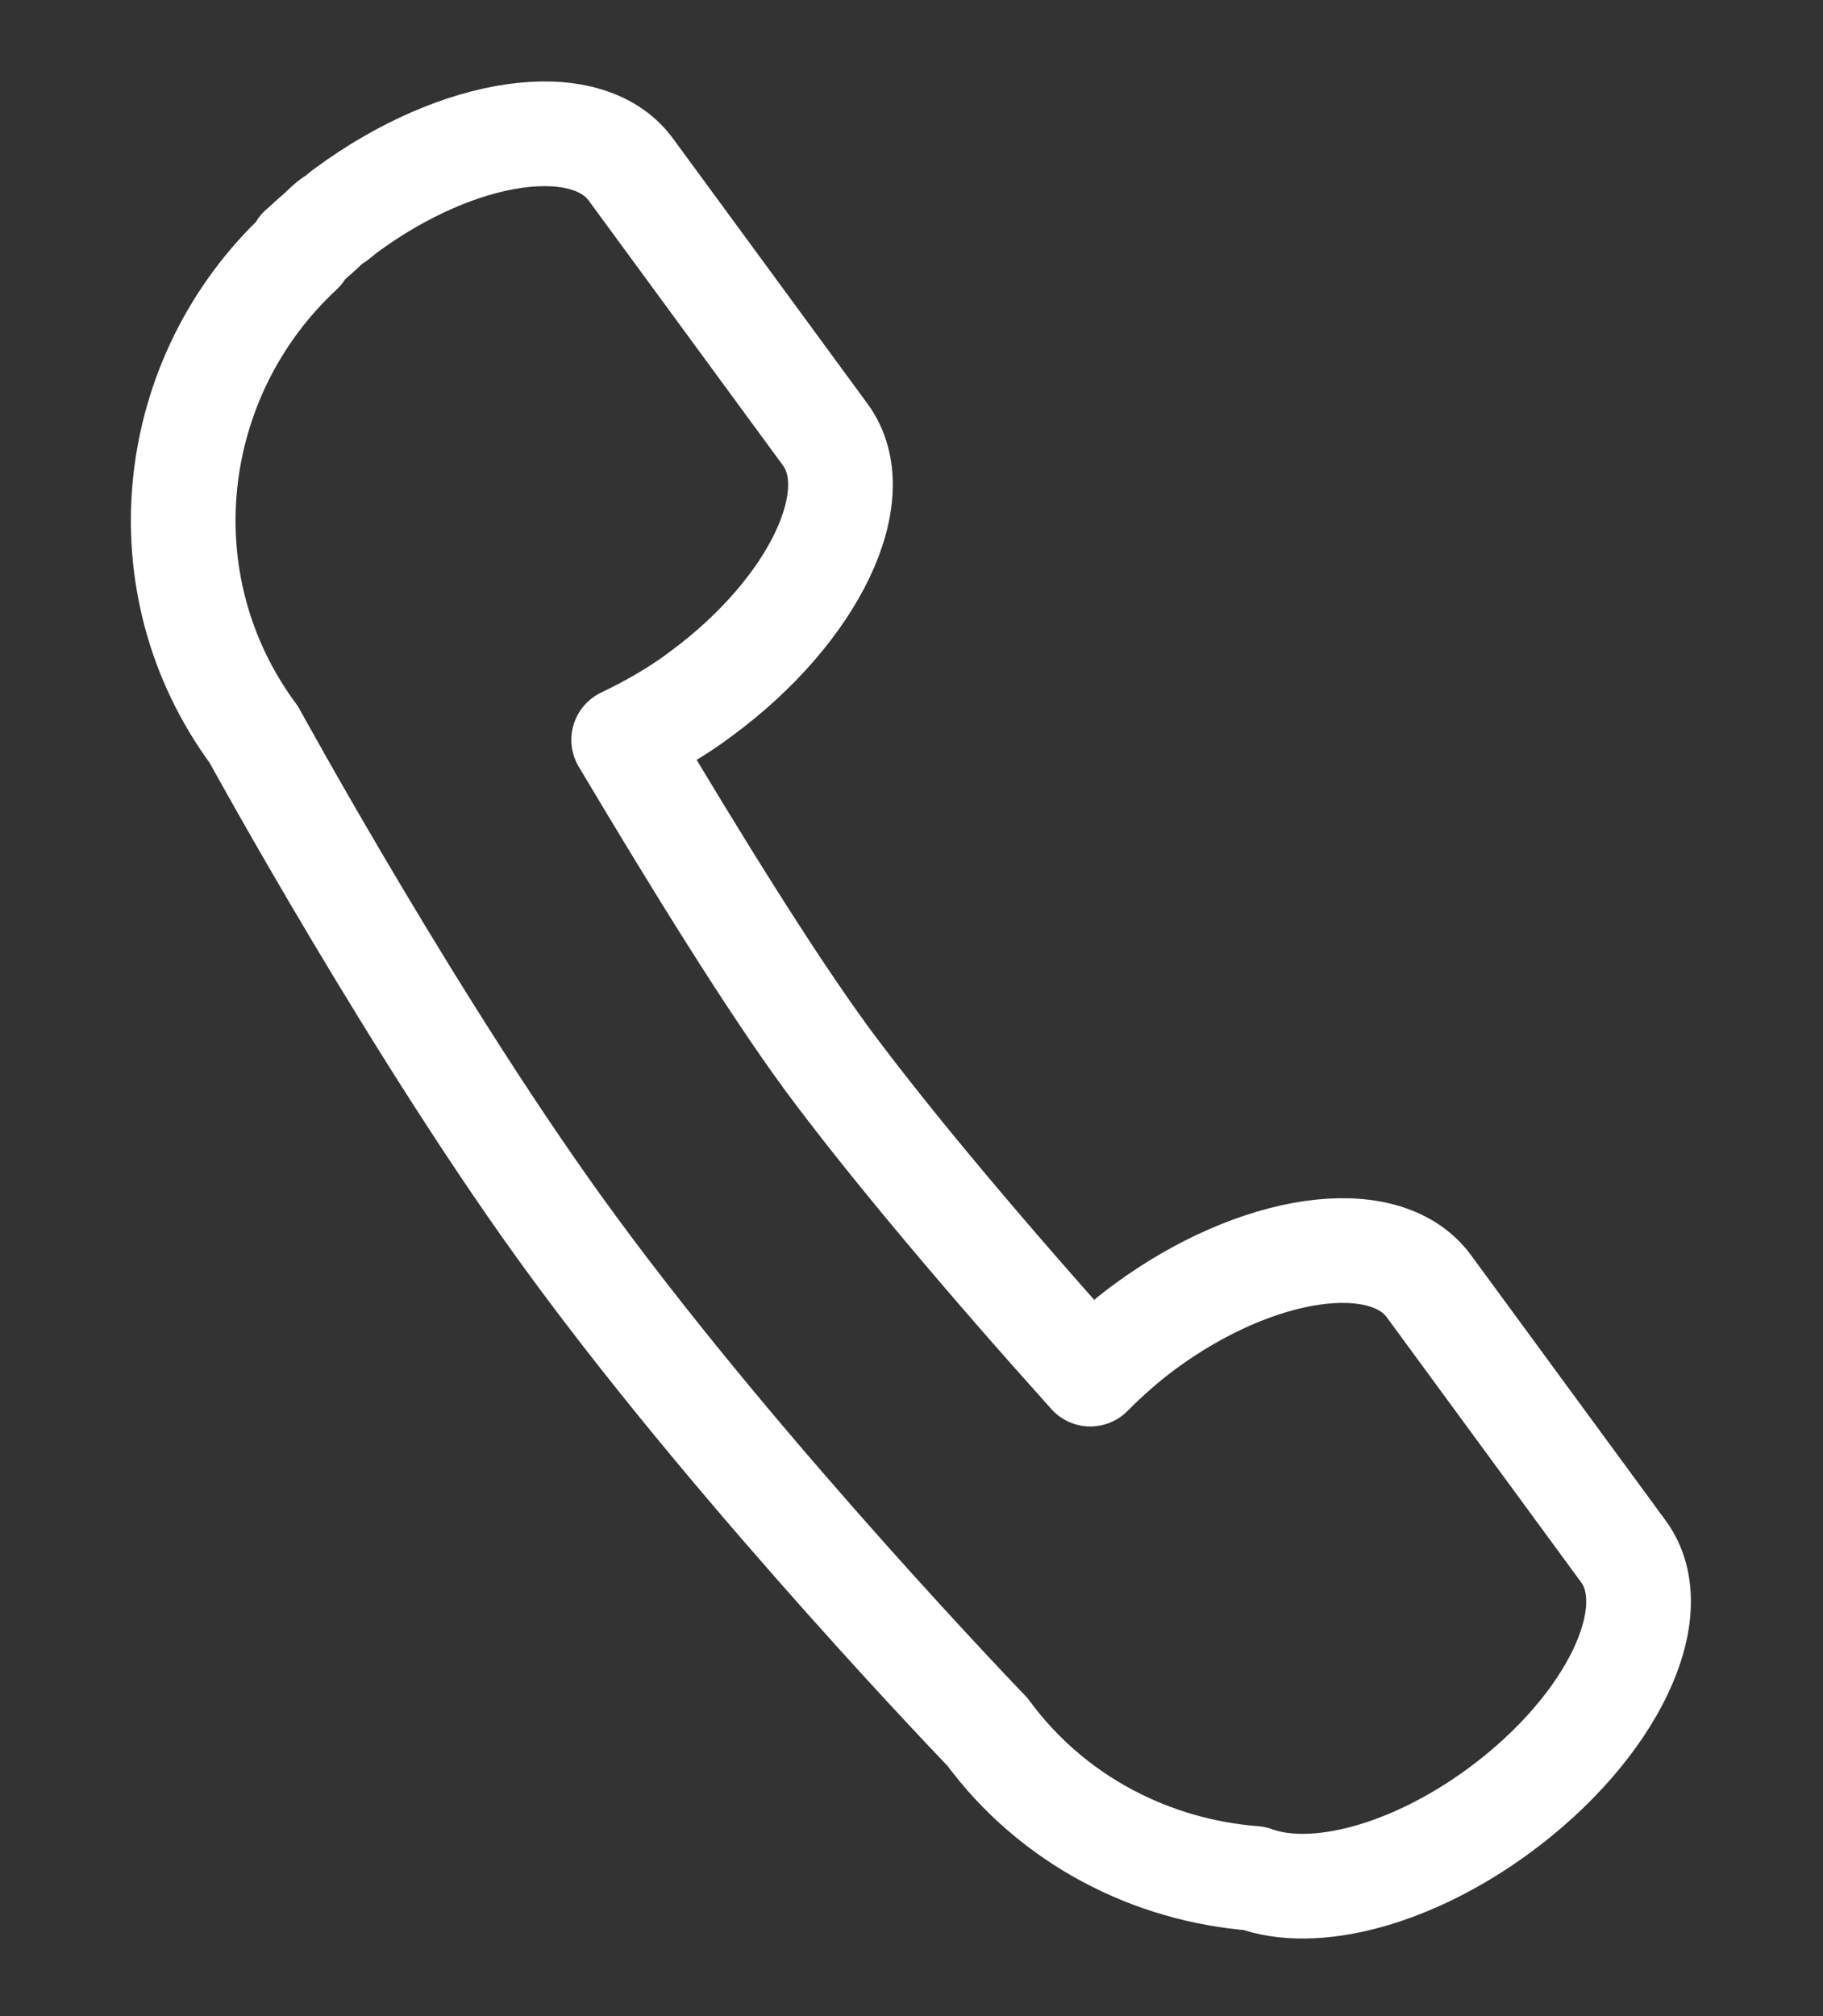 <?xml version="1.0" encoding="UTF-8"?><svg id="_Layer_" xmlns="http://www.w3.org/2000/svg" viewBox="0 0 20.9 23.11"><rect x="0" y="0" width="20.9" height="23.11" fill="#333333" stroke="none"/><defs><style>.cls-1{fill:none;stroke:#fff;stroke-linecap:round;stroke-linejoin:round;stroke-width:1.2px;}</style></defs><path class="cls-1" d="M3.45,2.85c.06-.05.12-.11.18-.16.06-.05.11-.11.18-.16h0c.06-.03.1-.08.16-.12,1.29-.95,2.75-1.16,3.26-.47l2.23,3.04c.51.69-.13,2.02-1.42,2.97-.29.22-.6.39-.89.53.84,1.41,1.68,2.77,2.34,3.67.75,1.01,1.86,2.32,3.01,3.6.19-.19.39-.37.62-.54,1.29-.95,2.75-1.16,3.26-.47l2.23,3.04c.51.69-.13,2.02-1.42,2.97-1.02.75-2.13,1.03-2.81.78-1.17-.09-2.31-.66-3.06-1.68,0,0-2.76-2.86-4.73-5.54-1.77-2.4-3.68-5.89-3.68-5.89-1.28-1.73-1-4.11.54-5.54v-.03Z"/></svg>